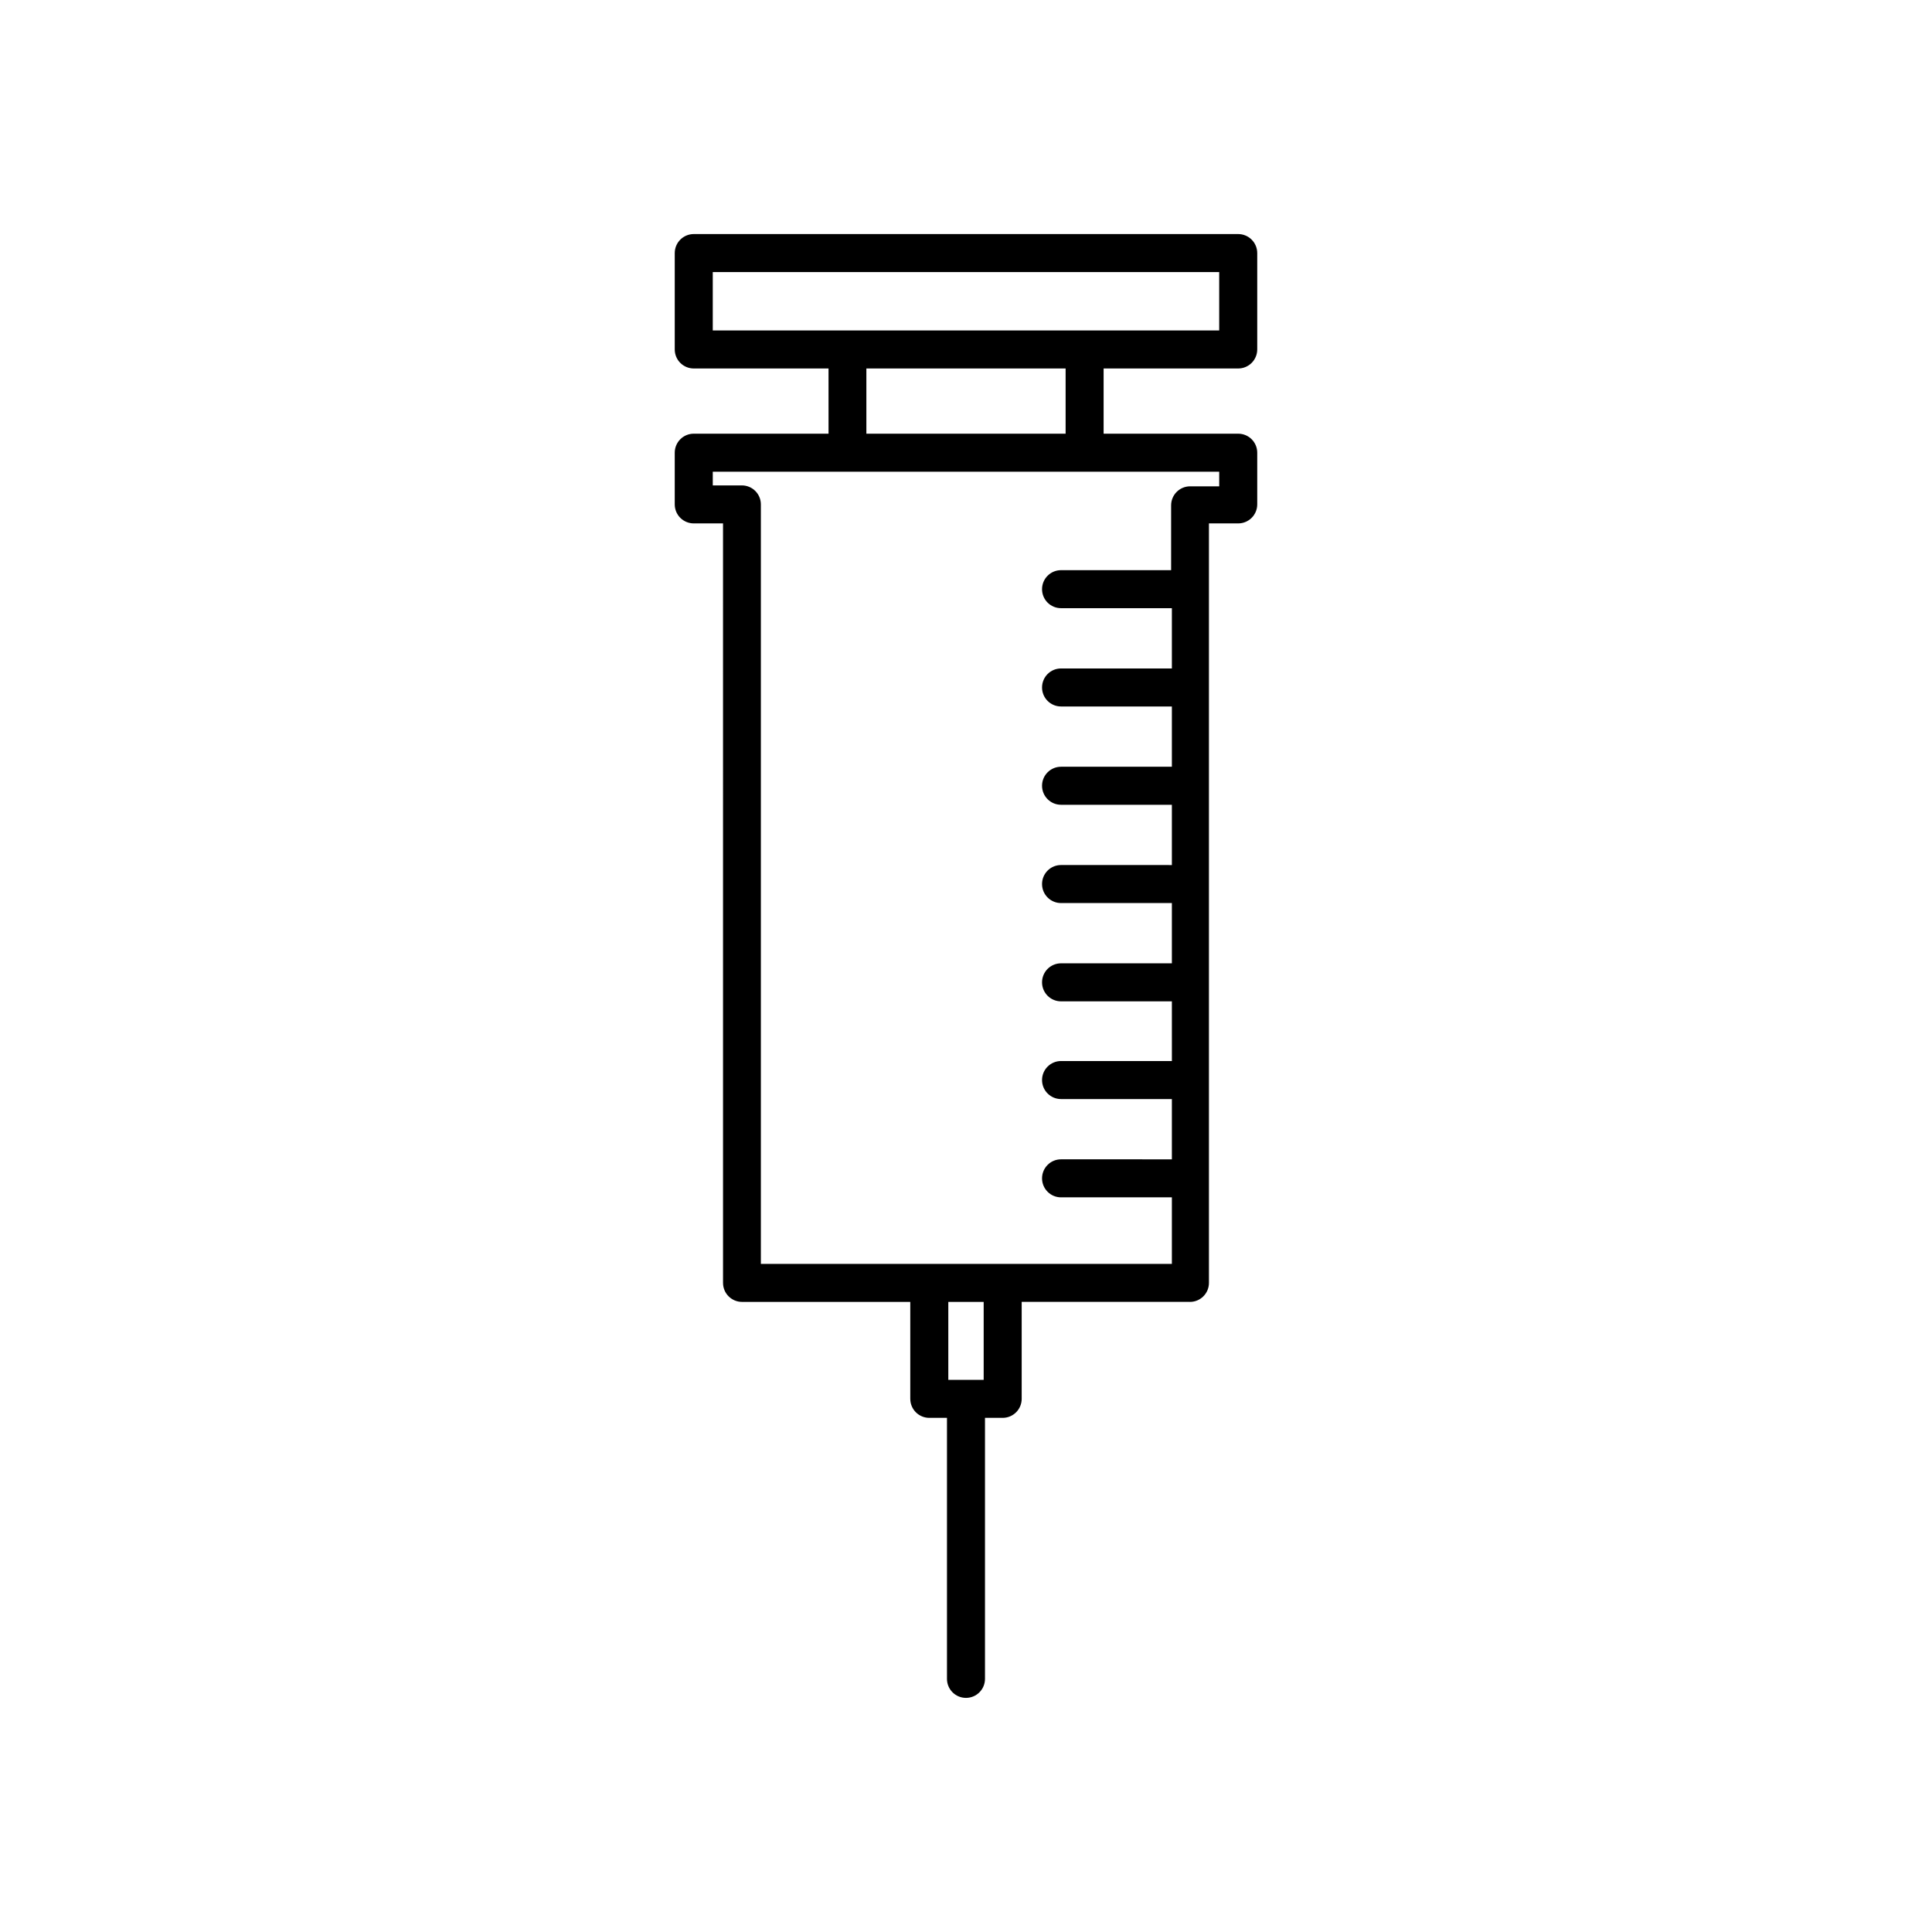 <?xml version="1.0" encoding="UTF-8"?>
<!-- The Best Svg Icon site in the world: iconSvg.co, Visit us! https://iconsvg.co -->
<svg fill="#000000" width="800px" height="800px" version="1.1" viewBox="144 144 512 512" xmlns="http://www.w3.org/2000/svg">
 <path d="m472.14 241.65c1.336 0 2.617-0.531 3.562-1.477 0.945-0.945 1.477-2.227 1.477-3.562v-25.543c0-1.336-0.531-2.617-1.477-3.562-0.945-0.945-2.227-1.477-3.562-1.477h-144.29c-2.781 0-5.035 2.258-5.035 5.039v25.543c0 1.336 0.527 2.617 1.473 3.562 0.945 0.945 2.227 1.477 3.562 1.477h35.719l0.004 17.281h-35.723c-2.781 0-5.035 2.254-5.035 5.035v13.703c0 1.336 0.527 2.621 1.473 3.562 0.945 0.945 2.227 1.477 3.562 1.477h7.758l0.004 201.27c0 1.336 0.527 2.617 1.473 3.562 0.945 0.945 2.227 1.477 3.562 1.477h44.586v25.695l0.004-0.004c0 1.336 0.531 2.617 1.473 3.562 0.945 0.945 2.227 1.477 3.562 1.477h4.688v69.172c0 2.785 2.254 5.039 5.039 5.039 2.781 0 5.035-2.254 5.035-5.039v-69.172h4.688c1.336 0 2.617-0.531 3.562-1.477 0.945-0.945 1.477-2.227 1.477-3.562v-25.695h44.586v0.004c1.336 0 2.617-0.531 3.562-1.477 0.945-0.945 1.477-2.227 1.477-3.562v-201.27h7.758c1.336 0 2.617-0.531 3.562-1.477 0.945-0.941 1.477-2.227 1.477-3.562v-13.703c0-1.336-0.531-2.617-1.477-3.562-0.945-0.945-2.227-1.473-3.562-1.473h-35.672v-17.281zm-139.25-25.543h134.21v15.469l-134.21-0.004zm71.793 293.57h-9.371v-20.656h9.371zm62.422-236.79-7.707-0.004c-2.785 0-5.039 2.258-5.039 5.039v17.18h-29.172c-2.781 0-5.035 2.254-5.035 5.039 0 2.781 2.254 5.035 5.035 5.035h29.371v15.973h-29.371c-2.781 0-5.035 2.254-5.035 5.039 0 2.781 2.254 5.035 5.035 5.035h29.371v15.973h-29.371c-2.781 0-5.035 2.254-5.035 5.039 0 2.781 2.254 5.039 5.035 5.039h29.371v15.973l-29.371-0.004c-2.781 0-5.035 2.254-5.035 5.039 0 2.781 2.254 5.039 5.035 5.039h29.371v15.973l-29.371-0.004c-2.781 0-5.035 2.254-5.035 5.039 0 2.781 2.254 5.039 5.035 5.039h29.371l0.004 15.816h-29.375c-2.781 0-5.035 2.258-5.035 5.039s2.254 5.039 5.035 5.039h29.371v15.973l-29.371-0.004c-2.781 0-5.035 2.258-5.035 5.039s2.254 5.039 5.035 5.039h29.371v17.633h-108.92v-201.27c0-1.336-0.531-2.617-1.477-3.562-0.941-0.941-2.223-1.473-3.562-1.473h-7.707v-3.629h134.21zm-40.707-13.957h-52.801v-17.281h52.801z"/>
</svg>